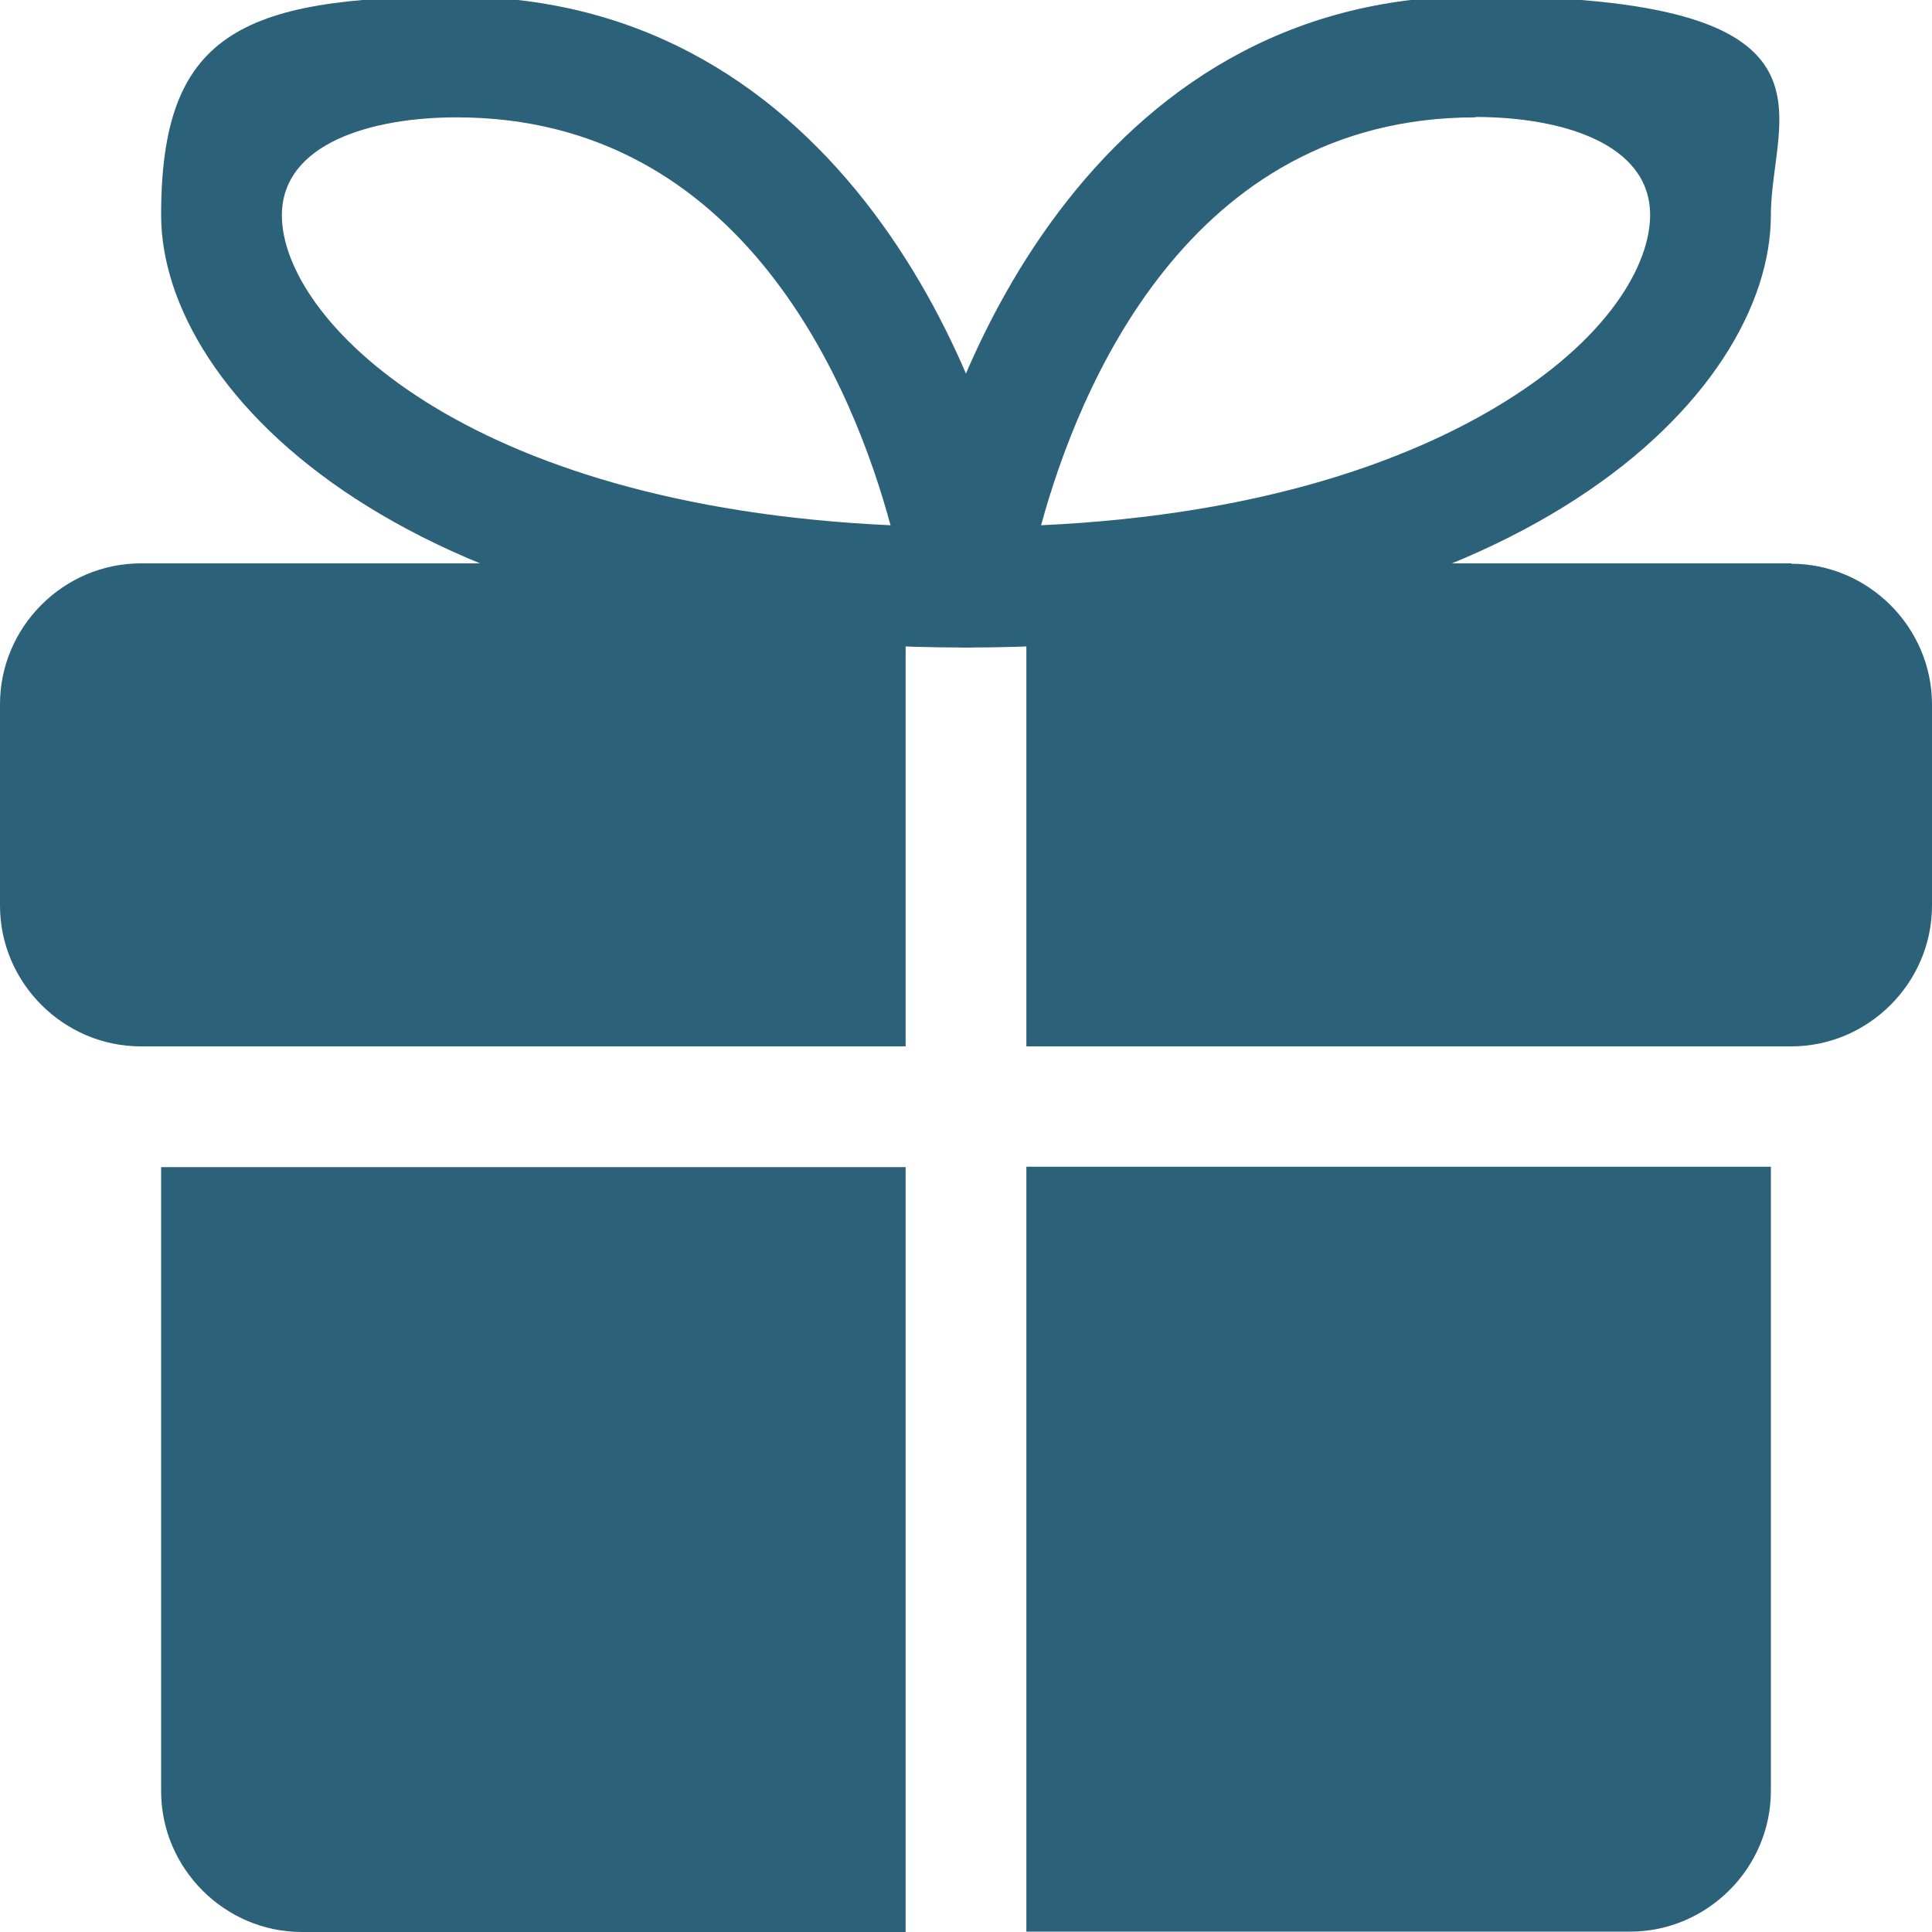 <?xml version="1.0" encoding="UTF-8"?>
<svg id="Bold" xmlns="http://www.w3.org/2000/svg" version="1.1" viewBox="0 0 512 512">
  <!-- Generator: Adobe Illustrator 29.4.0, SVG Export Plug-In . SVG Version: 2.1.0 Build 152)  -->
  <defs>
    <style>
      .st0 {
        fill: #2c617a;
      }
    </style>
  </defs>
  <path class="st0" d="M42.7,309.3h197.3v202.7H80c-20.5,0-37.3-16.9-37.3-37.3v-165.3h0Z"/>
  <path class="st0" d="M469.3,309.3v165.3c0,20.5-16.9,37.3-37.3,37.3h-160v-202.7h197.3Z"/>
  <path class="st0" d="M0,186.7v53.3c0,20.5,16.9,37.3,37.3,37.3h202.7v-128H37.3c-20.5,0-37.3,16.9-37.3,37.3h0Z"/>
  <path class="st0" d="M474.7,149.3h-202.7v128h202.7c20.5,0,37.3-16.9,37.3-37.3v-53.3c0-20.5-16.9-37.3-37.3-37.3h0Z"/>
  <path class="st0" d="M256,171.6c-4.7,0-9.1-2-12.1-5.5-3.1-3.5-4.4-8.2-3.7-12.8C248.1,99.9,289.7-1,391-1s78.3,31.3,78.3,58c0,47.6-66.2,114.6-213.3,114.6h0ZM391,31.1c-76.4,0-105.4,72.6-115.1,108.1,60.3-2.8,98.3-18.1,120.2-31.1,30.4-18,41.2-38.2,41.2-51.1,0-19.2-23.9-26-46.3-26h0Z"/>
  <path class="st0" d="M256,171.6c-147.1,0-213.3-67-213.3-114.6S63.2-.9,121-.9c101.3,0,142.9,100.9,150.8,154.2.7,4.6-.7,9.3-3.7,12.8s-7.4,5.5-12.1,5.5h0ZM121,31.1c-22.4,0-46.3,6.8-46.3,26,0,27.2,47.6,76.9,161.3,82.1-9.6-35.5-38.6-108.1-115-108.1h0Z"/>
</svg>